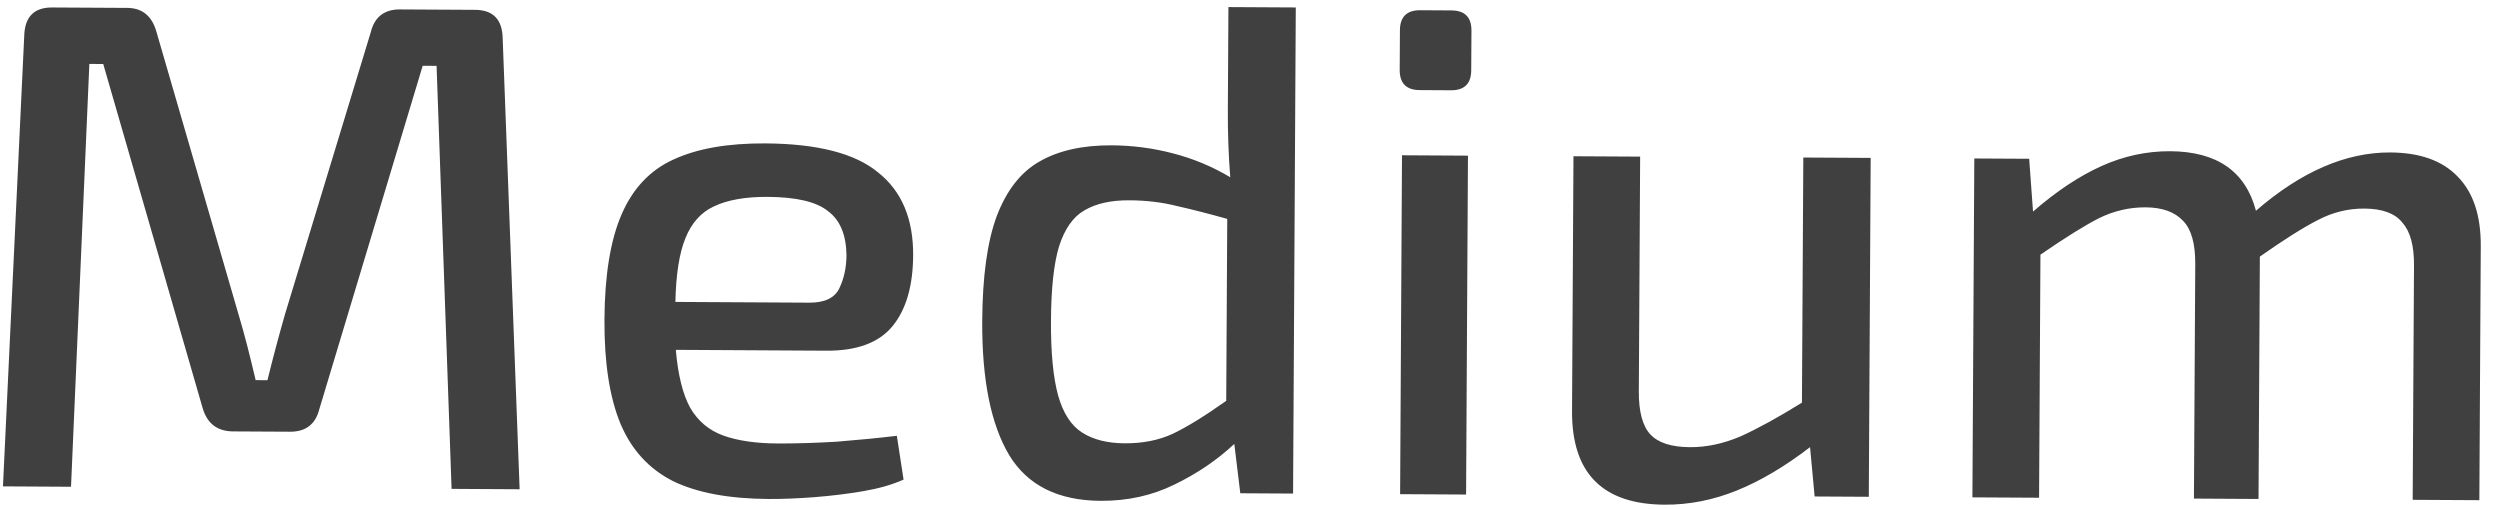 <?xml version="1.0" encoding="UTF-8"?> <svg xmlns="http://www.w3.org/2000/svg" width="108" height="22" viewBox="0 0 108 22" fill="none"> <path d="M20.523 0.425C21.303 0.429 21.701 0.841 21.716 1.661L22.448 21.136L19.508 21.119L18.86 2.845L18.26 2.842L13.797 17.668C13.633 18.326 13.211 18.654 12.531 18.65L10.071 18.637C9.391 18.633 8.953 18.3 8.757 17.639L4.46 2.765L3.86 2.762L3.068 21.028L0.128 21.011L1.047 1.546C1.071 0.726 1.473 0.318 2.253 0.323L5.493 0.341C6.133 0.344 6.551 0.677 6.748 1.338L10.309 13.598C10.447 14.059 10.574 14.519 10.692 14.98C10.809 15.441 10.927 15.921 11.044 16.422L11.554 16.425C11.677 15.926 11.799 15.446 11.922 14.987C12.044 14.528 12.177 14.048 12.32 13.549L16.018 1.39C16.181 0.73 16.603 0.403 17.283 0.407L20.523 0.425ZM33.055 6.195C35.315 6.207 36.942 6.626 37.938 7.452C38.953 8.258 39.457 9.45 39.448 11.03C39.441 12.35 39.145 13.369 38.561 14.085C37.977 14.802 37.025 15.157 35.705 15.15L29.195 15.113C29.289 16.194 29.494 17.025 29.811 17.607C30.148 18.189 30.626 18.591 31.244 18.815C31.863 19.038 32.642 19.153 33.583 19.158C34.342 19.162 35.193 19.137 36.133 19.082C37.073 19.007 37.944 18.922 38.744 18.827L39.034 20.718C38.553 20.936 37.972 21.102 37.291 21.219C36.61 21.335 35.91 21.421 35.19 21.477C34.469 21.533 33.809 21.559 33.209 21.556C31.489 21.546 30.11 21.288 29.073 20.783C28.036 20.257 27.281 19.433 26.807 18.31C26.333 17.167 26.102 15.666 26.112 13.806C26.123 11.886 26.371 10.367 26.858 9.25C27.344 8.133 28.088 7.347 29.091 6.893C30.113 6.418 31.435 6.186 33.055 6.195ZM33.162 8.505C32.202 8.5 31.431 8.636 30.85 8.912C30.288 9.169 29.876 9.627 29.612 10.286C29.348 10.924 29.203 11.843 29.177 13.043L34.966 13.075C35.626 13.079 36.058 12.872 36.26 12.453C36.462 12.034 36.565 11.554 36.568 11.014C36.553 10.134 36.286 9.503 35.769 9.12C35.271 8.717 34.402 8.512 33.162 8.505ZM48.024 6.278C48.924 6.283 49.804 6.398 50.662 6.623C51.541 6.848 52.369 7.192 53.147 7.657C53.109 7.177 53.082 6.696 53.065 6.216C53.047 5.736 53.04 5.236 53.043 4.716L53.068 0.306L55.978 0.322L55.861 21.322L53.581 21.309L53.322 19.178C52.578 19.874 51.715 20.459 50.733 20.934C49.77 21.408 48.709 21.642 47.549 21.636C45.709 21.625 44.392 20.968 43.599 19.664C42.807 18.339 42.418 16.407 42.432 13.867C42.443 11.947 42.651 10.438 43.057 9.341C43.483 8.223 44.098 7.436 44.9 6.981C45.723 6.505 46.764 6.271 48.024 6.278ZM45.402 13.854C45.394 15.234 45.498 16.314 45.714 17.096C45.93 17.857 46.277 18.389 46.755 18.691C47.233 18.994 47.843 19.147 48.583 19.151C49.362 19.156 50.053 19.02 50.655 18.743C51.276 18.447 52.049 17.971 52.973 17.316L53.017 9.456C52.218 9.232 51.499 9.048 50.86 8.904C50.221 8.741 49.531 8.657 48.791 8.653C47.991 8.648 47.34 8.794 46.839 9.092C46.357 9.369 45.994 9.887 45.75 10.646C45.526 11.384 45.41 12.454 45.402 13.854ZM62.702 0.45C63.282 0.453 63.57 0.745 63.567 1.325L63.557 3.035C63.554 3.615 63.262 3.903 62.682 3.9L61.332 3.892C60.752 3.889 60.464 3.598 60.467 3.018L60.477 1.308C60.48 0.728 60.772 0.439 61.352 0.442L62.702 0.45ZM63.416 6.724L63.335 21.364L60.485 21.348L60.566 6.708L63.416 6.724ZM70.854 6.766L70.797 16.905C70.792 17.785 70.959 18.406 71.297 18.768C71.635 19.13 72.204 19.313 73.004 19.318C73.724 19.322 74.454 19.166 75.196 18.85C75.938 18.514 76.821 18.029 77.844 17.395L77.903 6.805L80.813 6.821L80.732 21.461L78.392 21.448L78.194 19.317C77.109 20.151 76.055 20.775 75.033 21.189C74.011 21.603 72.97 21.808 71.91 21.802C69.23 21.787 67.897 20.439 67.912 17.759L67.974 6.75L70.854 6.766ZM87.66 6.859L87.827 9.14C88.832 8.266 89.816 7.611 90.778 7.177C91.741 6.742 92.732 6.528 93.752 6.533C95.772 6.545 97.007 7.402 97.457 9.104C99.407 7.415 101.342 6.576 103.262 6.586C104.542 6.594 105.51 6.939 106.166 7.623C106.842 8.306 107.177 9.308 107.169 10.628L107.108 21.608L104.228 21.592L104.285 11.452C104.289 10.612 104.123 10.001 103.785 9.619C103.467 9.218 102.918 9.014 102.138 9.01C101.438 9.006 100.767 9.172 100.125 9.509C99.504 9.825 98.671 10.351 97.626 11.085L97.568 21.555L94.778 21.539L94.835 11.399C94.84 10.52 94.663 9.898 94.305 9.536C93.947 9.154 93.408 8.961 92.688 8.957C91.988 8.954 91.317 9.11 90.676 9.426C90.054 9.743 89.211 10.268 88.147 11.002L88.088 21.502L85.208 21.486L85.29 6.846L87.66 6.859Z" fill="#404040"></path> </svg> 